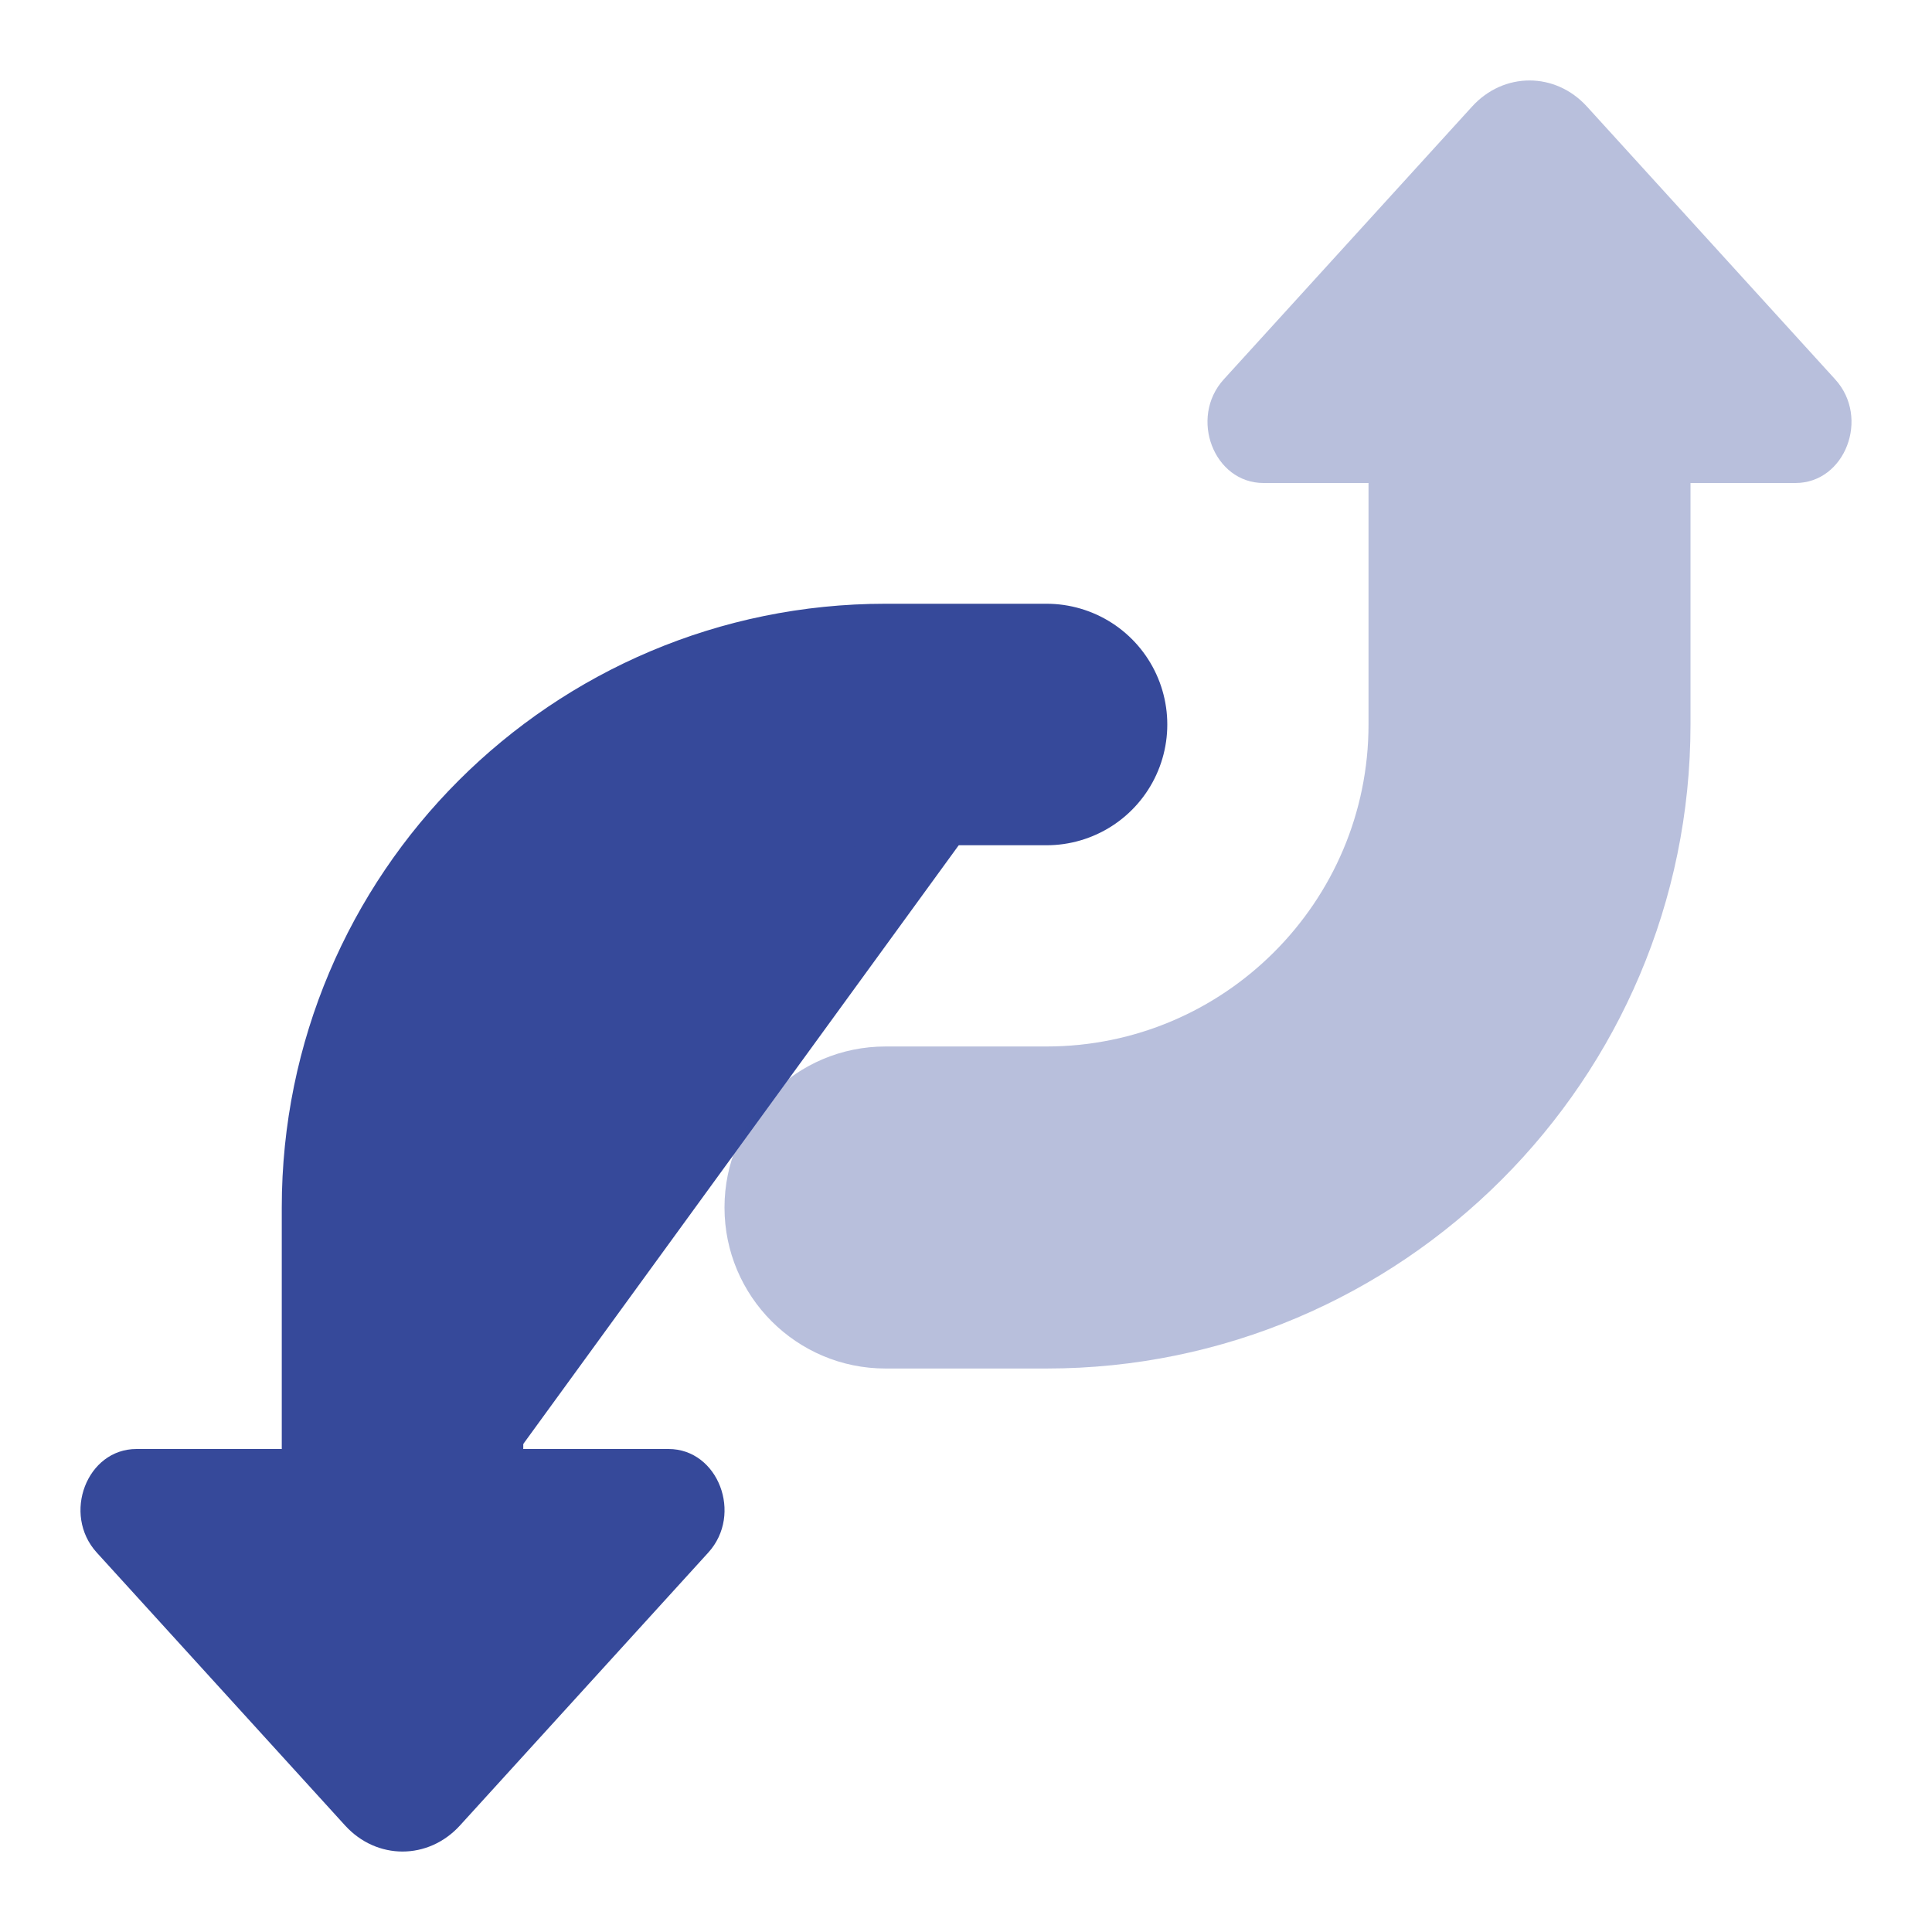 <svg width="32" height="32" viewBox="0 0 32 32" fill="none" xmlns="http://www.w3.org/2000/svg">
<path d="M2.26 24C1.438 24 1.024 25.08 1.603 25.716L5.716 30.236C6.24 30.811 7.094 30.811 7.618 30.236L11.731 25.716C12.31 25.08 11.895 24 11.074 24H2.26Z" fill="#36499A"/>
<path d="M17.334 12H14.667C10.248 12 6.667 15.581 6.667 20V26.667" fill="#36499A"/>
<path d="M17.334 12H14.667C10.248 12 6.667 15.581 6.667 20V26.667" stroke="#36499A" stroke-width="4" stroke-miterlimit="10" stroke-linecap="round" stroke-linejoin="round"/>
<path opacity="0.35" d="M30.397 6.284L26.284 1.764C25.76 1.189 24.907 1.189 24.383 1.764L20.269 6.284C19.691 6.92 20.105 8 20.927 8H22.667V12C22.667 14.941 20.275 17.333 17.333 17.333H14.667C13.195 17.333 12 18.528 12 20C12 21.472 13.195 22.667 14.667 22.667H17.333C23.215 22.667 28 17.881 28 12V8H29.74C30.561 8 30.976 6.92 30.397 6.284Z" fill="#36499A"/>
</svg>
